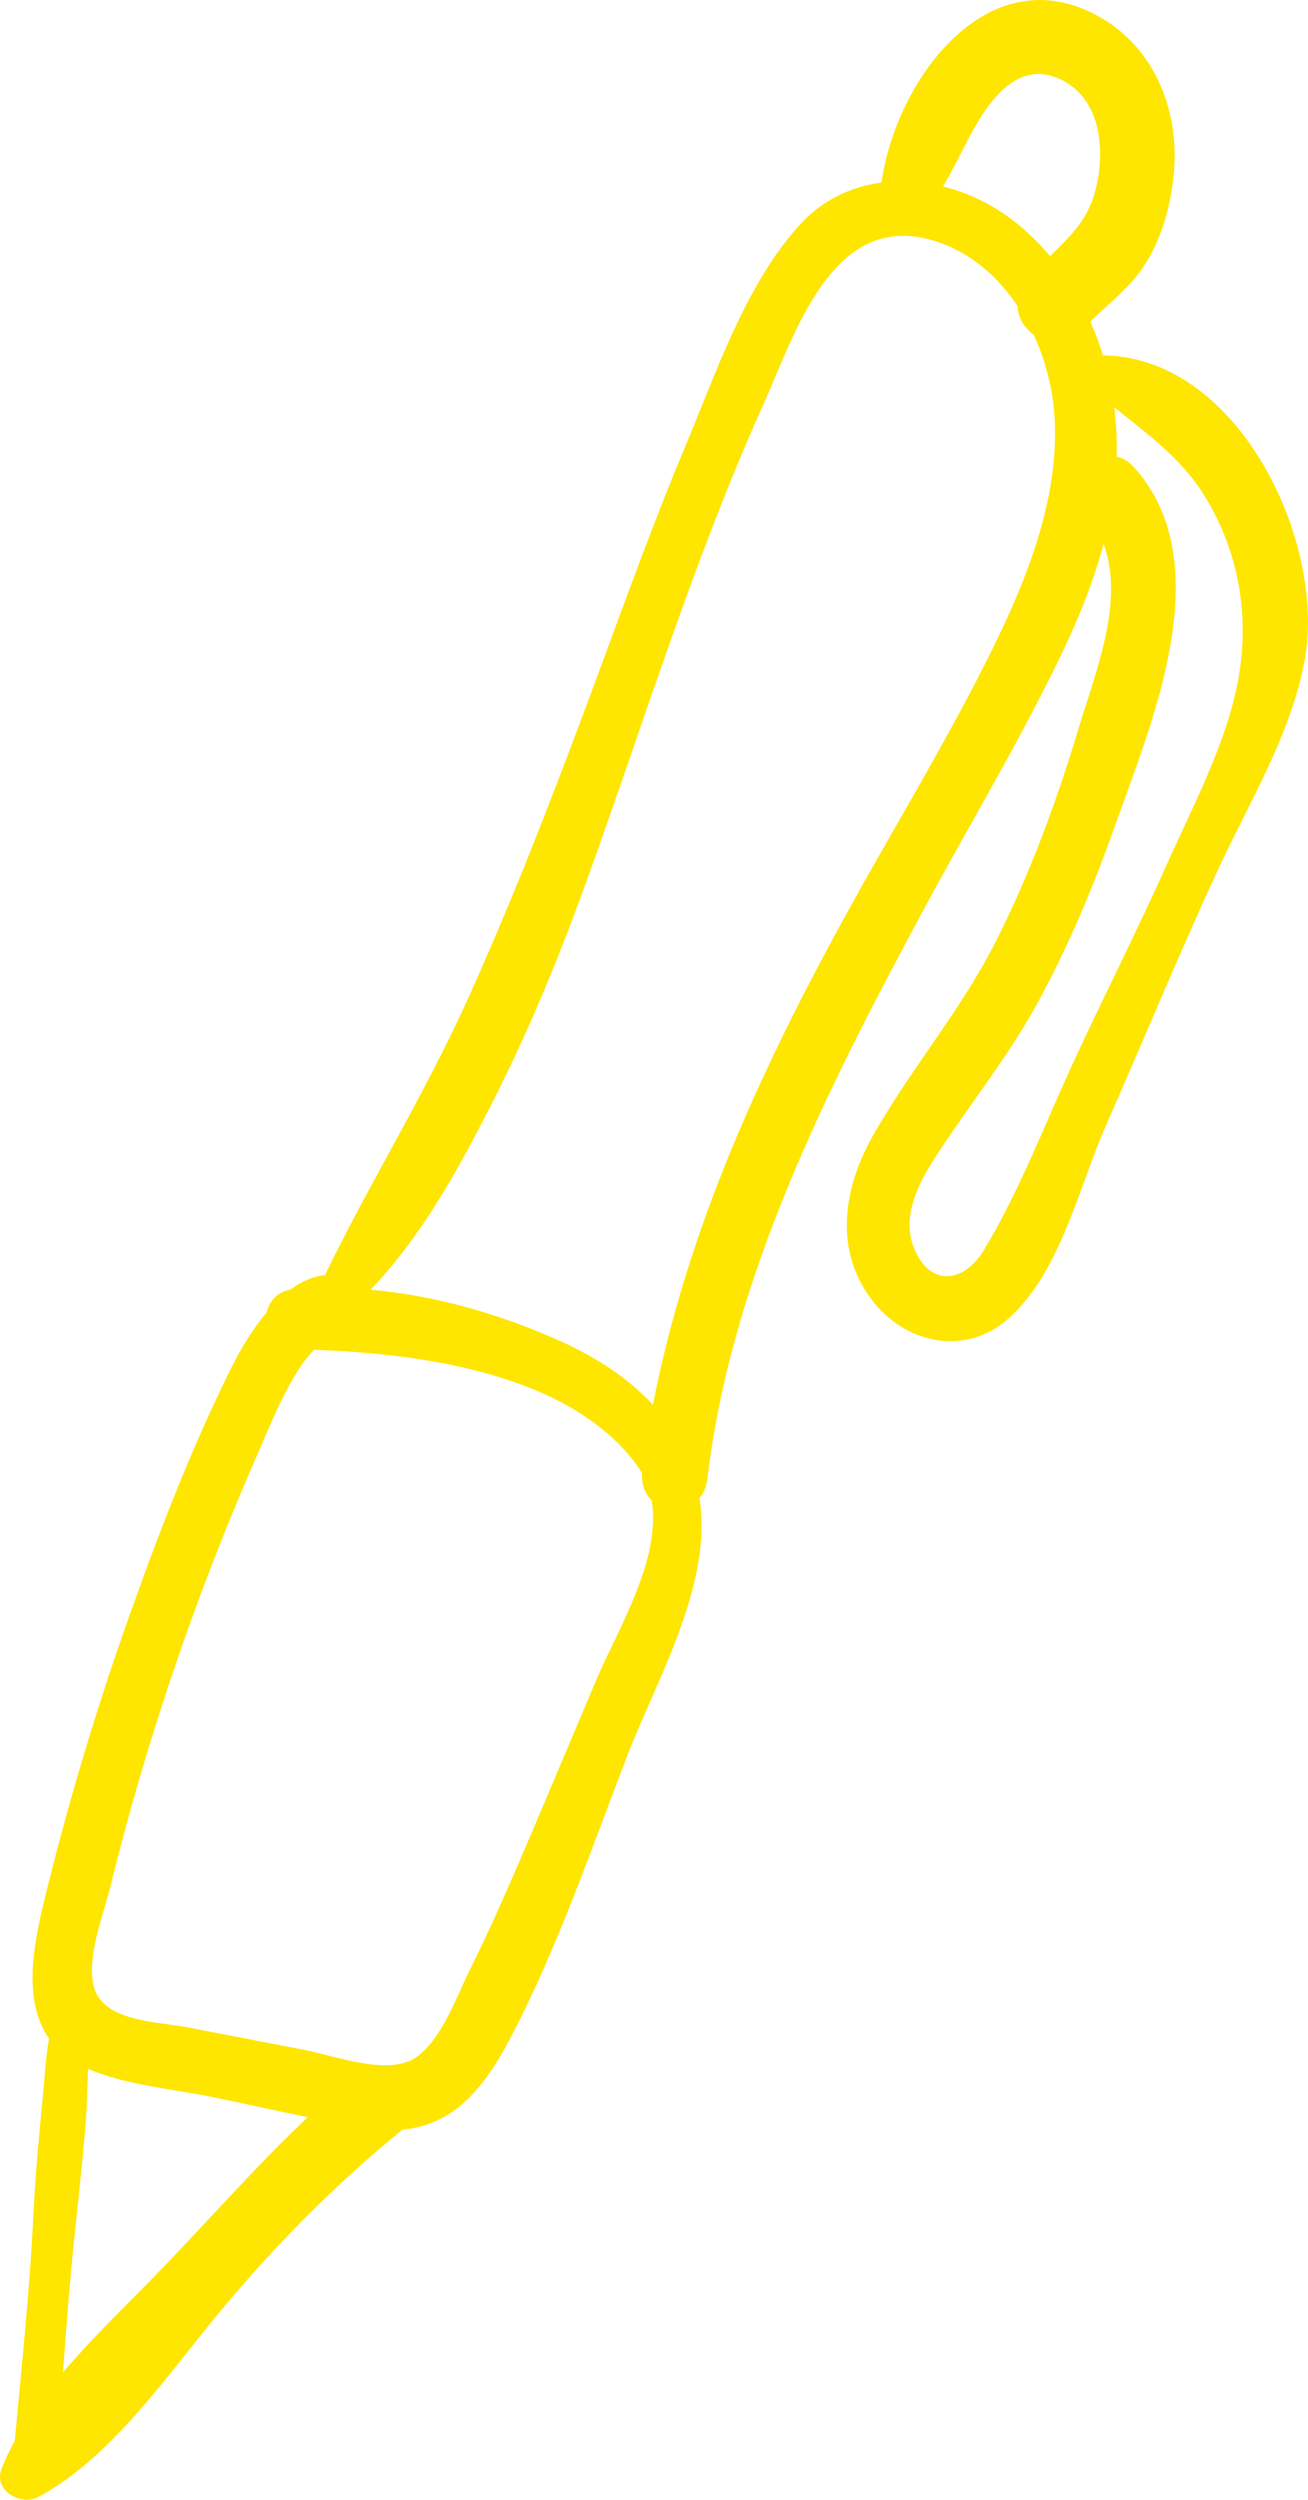 <?xml version="1.0" encoding="UTF-8" standalone="no"?><svg xmlns="http://www.w3.org/2000/svg" xmlns:xlink="http://www.w3.org/1999/xlink" fill="#fee600" height="451.7" preserveAspectRatio="xMidYMid meet" version="1" viewBox="0.0 0.0 236.4 451.7" width="236.4" zoomAndPan="magnify"><defs><clipPath id="a"><path d="M 0 0 L 236.398 0 L 236.398 451.66 L 0 451.66 Z M 0 0"/></clipPath></defs><g><g clip-path="url(#a)" id="change1_1"><path d="M 224.375 118.59 C 223.148 131.562 216.301 144.047 211.074 155.762 C 205.652 167.914 199.602 179.781 194.027 191.859 C 188.855 203.066 184.211 215.316 177.809 225.883 C 173.988 232.184 167.652 232.41 165.012 225.004 C 162.91 219.117 166.539 212.855 169.695 208.078 C 175.902 198.684 182.836 190.055 188.16 180.055 C 193.344 170.328 197.645 160.113 201.328 149.734 C 208.027 130.855 220.695 101.715 204.875 84.352 C 203.922 83.305 202.871 82.734 201.82 82.516 C 201.902 79.555 201.766 76.574 201.371 73.574 C 207.355 78.418 213.477 82.758 217.691 89.586 C 223.121 98.379 225.344 108.34 224.375 118.59 Z M 189.785 46.289 C 187.359 43.383 184.582 40.781 181.445 38.641 C 178.094 36.352 174.324 34.668 170.43 33.695 C 172.332 30.504 173.906 27.09 175.738 23.758 C 178.875 18.051 183.98 10.883 191.426 14.223 C 199.441 17.816 199.91 28.152 197.668 35.453 C 196.223 40.16 192.984 43.121 189.785 46.289 Z M 176.438 123.051 C 169.137 137.148 160.887 150.754 153.227 164.66 C 137.559 193.105 124.203 222.07 118.008 253.82 C 113.594 249.066 107.906 245.352 101.84 242.582 C 90.84 237.562 79.016 234.113 66.977 233.027 C 75.961 223.641 82.328 212.16 88.273 200.613 C 95.094 187.375 100.836 173.512 105.902 159.516 C 116.363 130.613 125.336 101.176 137.961 73.094 C 143.711 60.301 150.387 38.188 168.426 43.387 C 174.984 45.277 180.184 49.727 183.91 55.309 C 183.965 57.375 185.16 59.289 186.848 60.535 C 189.027 65.273 190.305 70.441 190.598 75.406 C 191.586 92.016 183.883 108.672 176.438 123.051 Z M 107.73 303.613 C 102.641 315.629 97.625 327.684 92.434 339.652 C 90.07 345.102 87.602 350.492 84.965 355.812 C 82.469 360.84 79.992 368.148 75.41 371.578 C 70.48 375.262 60.754 371.5 54.902 370.367 C 47.891 369.016 40.879 367.66 33.867 366.309 C 28.285 365.23 18.496 365.297 16.93 358.844 C 15.641 353.52 18.711 345.926 19.957 340.855 C 22.934 328.746 26.398 316.773 30.336 304.941 C 35.027 290.828 40.332 276.914 46.305 263.293 C 48.75 257.719 51.023 251.84 54.43 246.758 C 55.133 245.707 55.922 244.766 56.762 243.883 C 76.305 244.578 102.914 248.211 115.062 264.672 C 115.426 265.16 115.738 265.664 116.027 266.176 C 115.922 268.289 116.629 269.941 117.766 271.062 C 119.629 281.668 111.473 294.781 107.73 303.613 Z M 28.52 410.676 C 23.137 416.234 16.852 422.211 11.379 428.66 C 11.977 420.492 12.598 412.32 13.453 404.191 C 14.152 397.566 14.855 390.953 15.434 384.316 C 15.73 380.895 15.785 377.352 15.918 373.82 C 22.73 376.738 31.086 377.418 38.312 378.891 C 44.074 380.062 49.84 381.359 55.621 382.547 C 46.156 391.496 37.609 401.281 28.52 410.676 Z M 199.832 64.227 C 199.672 64.223 199.512 64.234 199.359 64.254 C 198.715 62.168 197.949 60.113 197.066 58.109 C 200.27 54.949 203.945 52.156 206.48 48.465 C 209.984 43.379 211.738 36.805 212.199 30.703 C 213.055 19.449 208.402 8.207 198.145 2.73 C 178.32 -7.855 161.91 14.52 159.316 32.988 C 153.898 33.703 148.758 36.055 144.691 40.461 C 134.793 51.18 129.297 67.703 123.727 80.969 C 117.262 96.363 111.738 112.09 105.895 127.723 C 99.219 145.574 92.277 163.453 84.406 180.816 C 76.688 197.84 66.852 213.637 58.723 230.395 C 56.547 230.605 54.484 231.562 52.57 232.961 C 50.117 233.41 48.652 235.156 48.199 237.137 C 45.602 240.215 43.469 243.82 41.977 246.801 C 34.629 261.48 28.656 277.086 23.168 292.543 C 17.395 308.801 12.445 325.367 8.305 342.113 C 6.152 350.812 3.914 361.305 8.879 368.355 C 8.262 371.492 8.137 374.801 7.82 377.996 C 7.074 385.492 6.383 393.051 6.016 400.574 C 5.355 414.059 3.914 427.535 2.672 440.988 C 1.766 442.656 0.961 444.352 0.285 446.078 C -1.246 449.992 3.75 452.848 6.91 451.172 C 19.441 444.527 29.547 430.203 38.383 419.355 C 48.605 406.805 60.176 395.016 72.742 384.789 C 84.086 383.758 89.473 374.148 94.816 363.152 C 102.02 348.328 107.445 332.582 113.379 317.227 C 118.77 303.266 128.773 286.375 126.453 270.934 C 126.441 270.859 126.426 270.789 126.41 270.715 C 127.152 269.805 127.691 268.602 127.875 267.051 C 132.191 230.699 149.641 196.504 166.758 164.676 C 175.148 149.086 184.383 133.801 192.02 117.828 C 195.035 111.52 197.668 104.988 199.445 98.281 C 203.344 108.551 197.949 121.613 194.973 131.492 C 190.938 144.898 186.105 158.082 179.734 170.566 C 173.434 182.914 164.465 193.305 157.723 205.277 C 152.438 214.668 150.68 225.727 157.527 234.816 C 163.438 242.66 174.164 245.16 181.996 238.465 C 191.543 230.293 194.988 214.453 199.875 203.379 C 206.621 188.09 212.984 172.605 219.996 157.434 C 225.676 145.16 233.445 132.543 235.836 119.059 C 239.594 97.895 224.031 64.891 199.832 64.227" fill="inherit"/></g></g></svg>